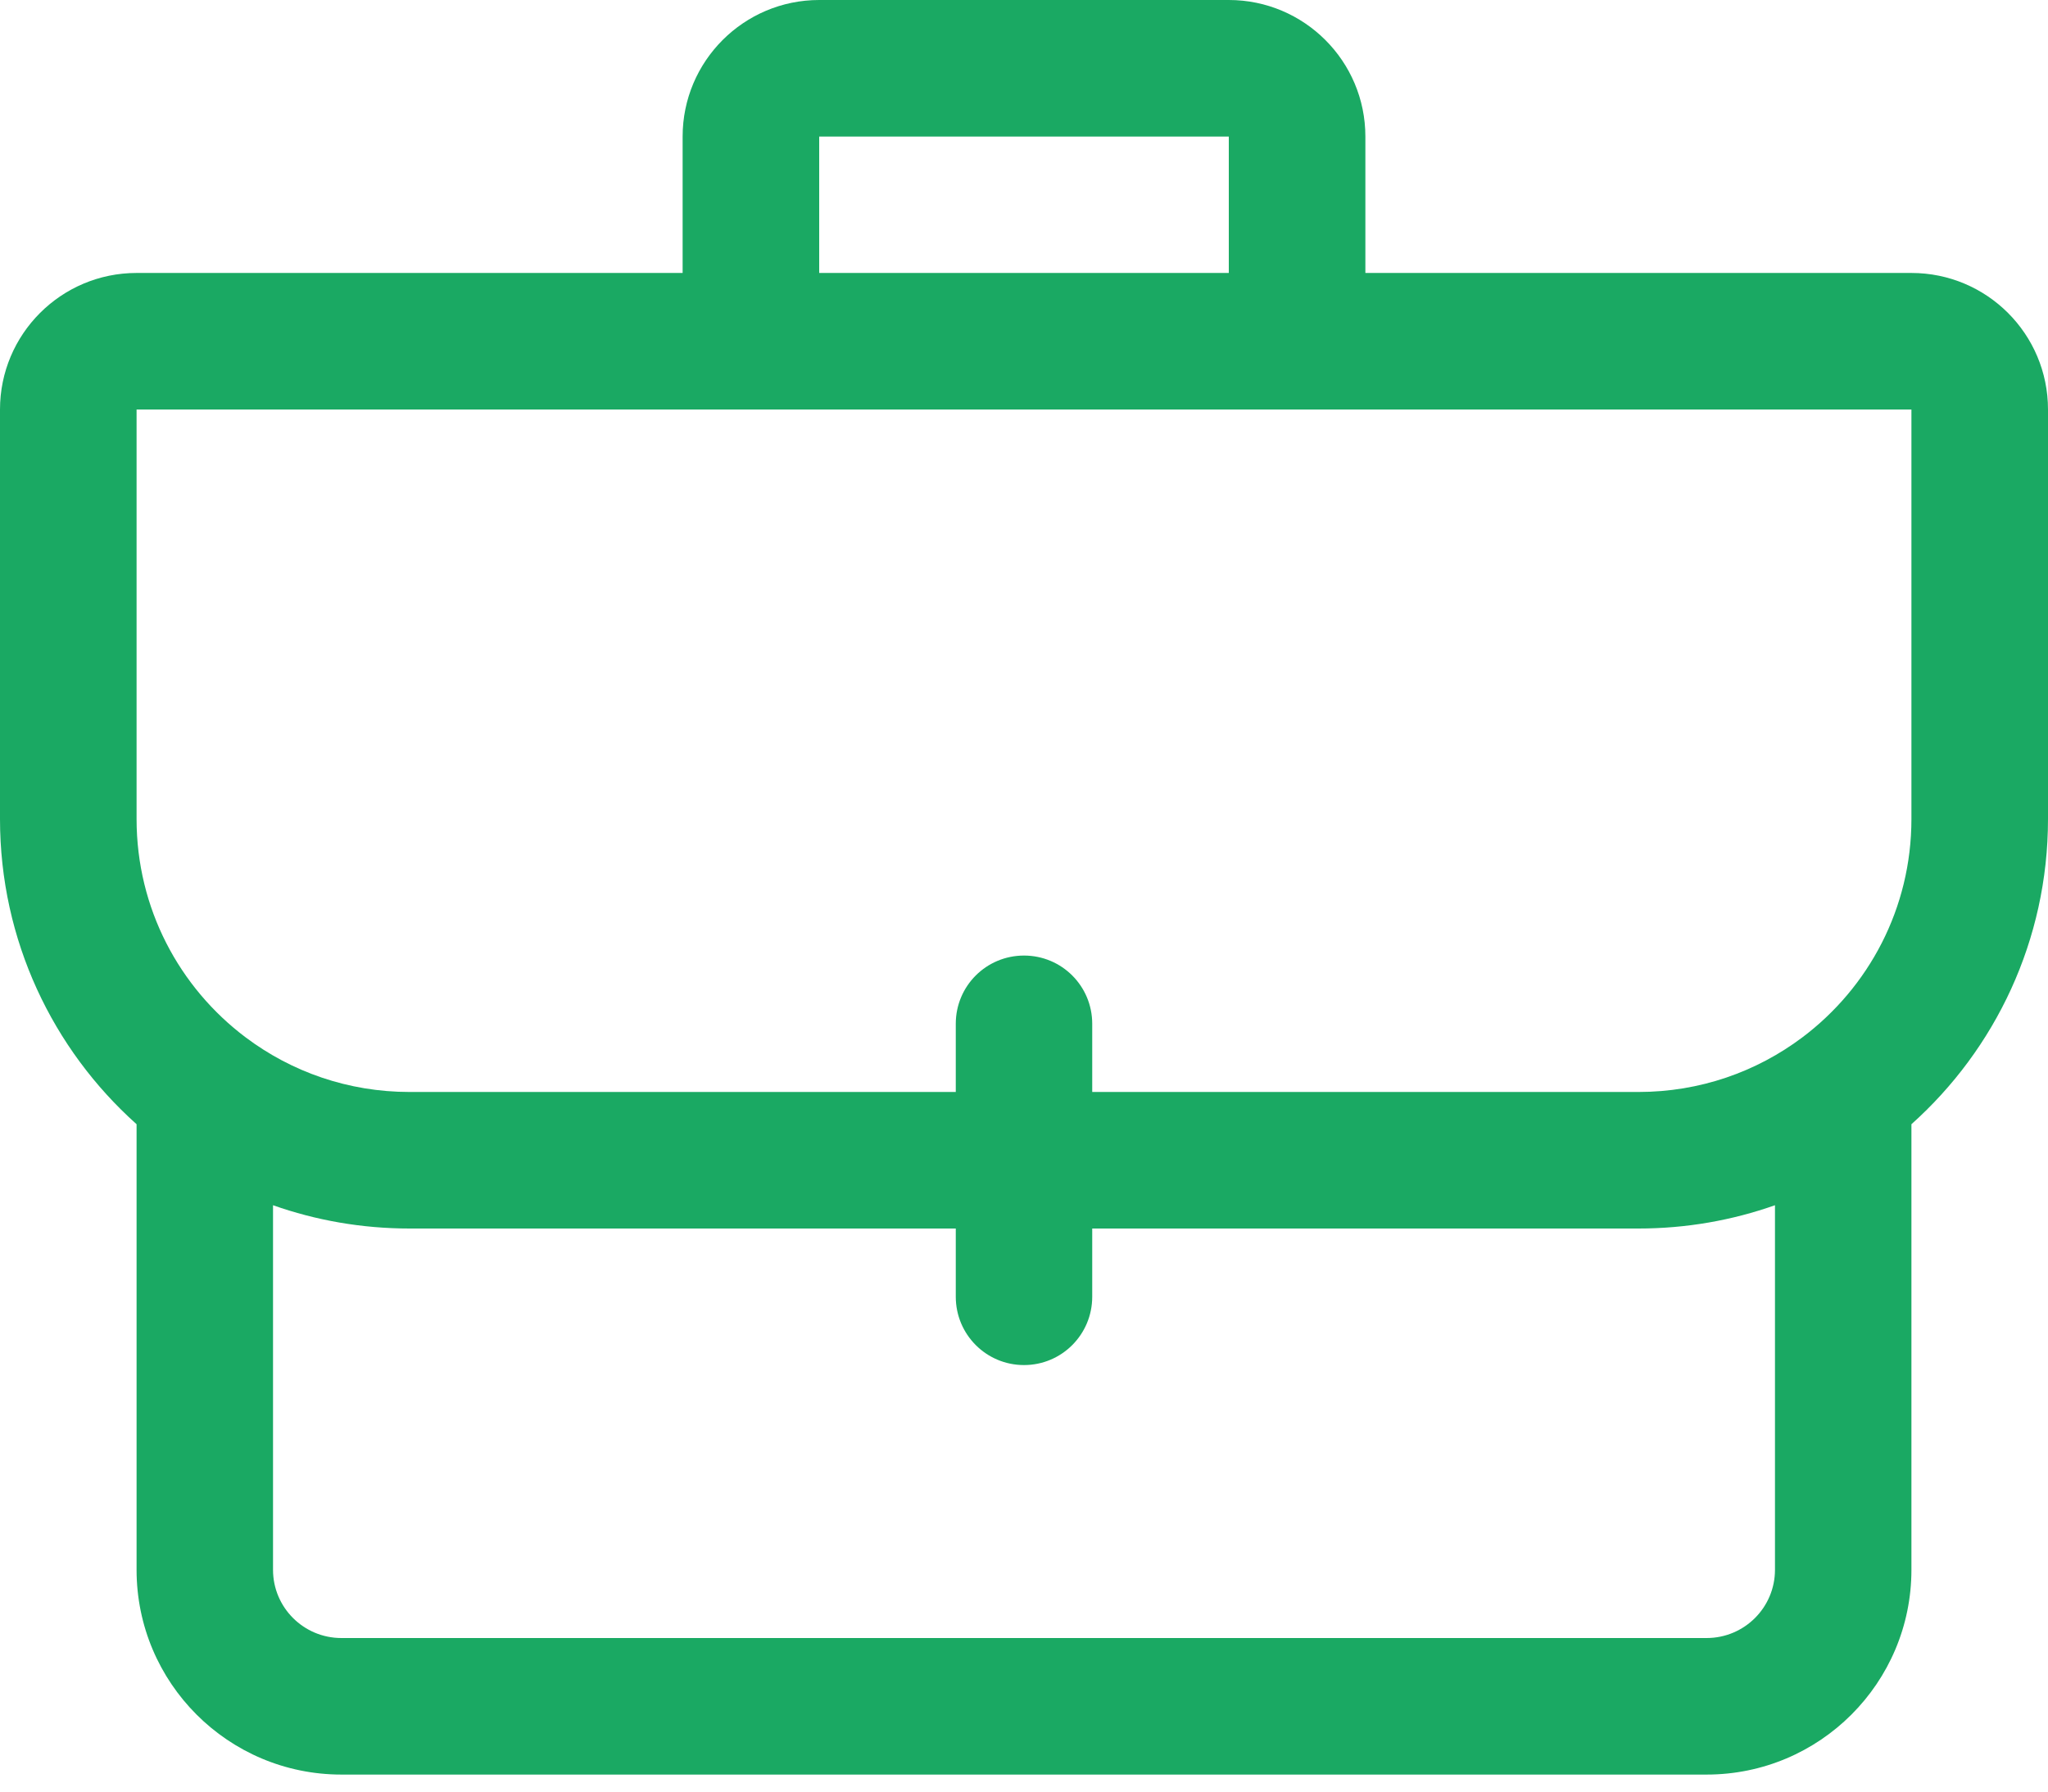 <svg width="16" height="14" viewBox="0 0 16 14" fill="none" xmlns="http://www.w3.org/2000/svg">
<path fill-rule="evenodd" clip-rule="evenodd" d="M5.333 1.067C5.333 0.478 5.811 0 6.4 0H9.6C10.189 0 10.667 0.478 10.667 1.067V2.133H14.933C15.523 2.133 16 2.611 16 3.2V6.4C16 7.348 15.587 8.2 14.933 8.785V12.267C14.933 13.15 14.217 13.867 13.333 13.867H2.667C1.783 13.867 1.067 13.15 1.067 12.267V8.785C0.413 8.2 0 7.348 0 6.4V3.2C0 2.611 0.478 2.133 1.067 2.133H5.333V1.067ZM9.6 1.067V2.133H6.4V1.067H9.6ZM1.067 3.2H5.333H5.867H10.133H10.667H14.933V6.4C14.933 7.098 14.599 7.717 14.08 8.107C13.723 8.375 13.281 8.533 12.8 8.533H8.533V8C8.533 7.705 8.295 7.467 8 7.467C7.705 7.467 7.467 7.705 7.467 8V8.533H3.2C2.719 8.533 2.277 8.375 1.92 8.107C1.401 7.717 1.067 7.098 1.067 6.4V3.2ZM7.467 9.6H3.2C2.826 9.6 2.467 9.536 2.133 9.418V12.267C2.133 12.561 2.372 12.8 2.667 12.8H13.333C13.628 12.8 13.867 12.561 13.867 12.267V9.418C13.533 9.536 13.174 9.6 12.8 9.6H8.533V10.133C8.533 10.428 8.295 10.667 8 10.667C7.705 10.667 7.467 10.428 7.467 10.133V9.6Z" fill="#1AA963"/>
</svg>
